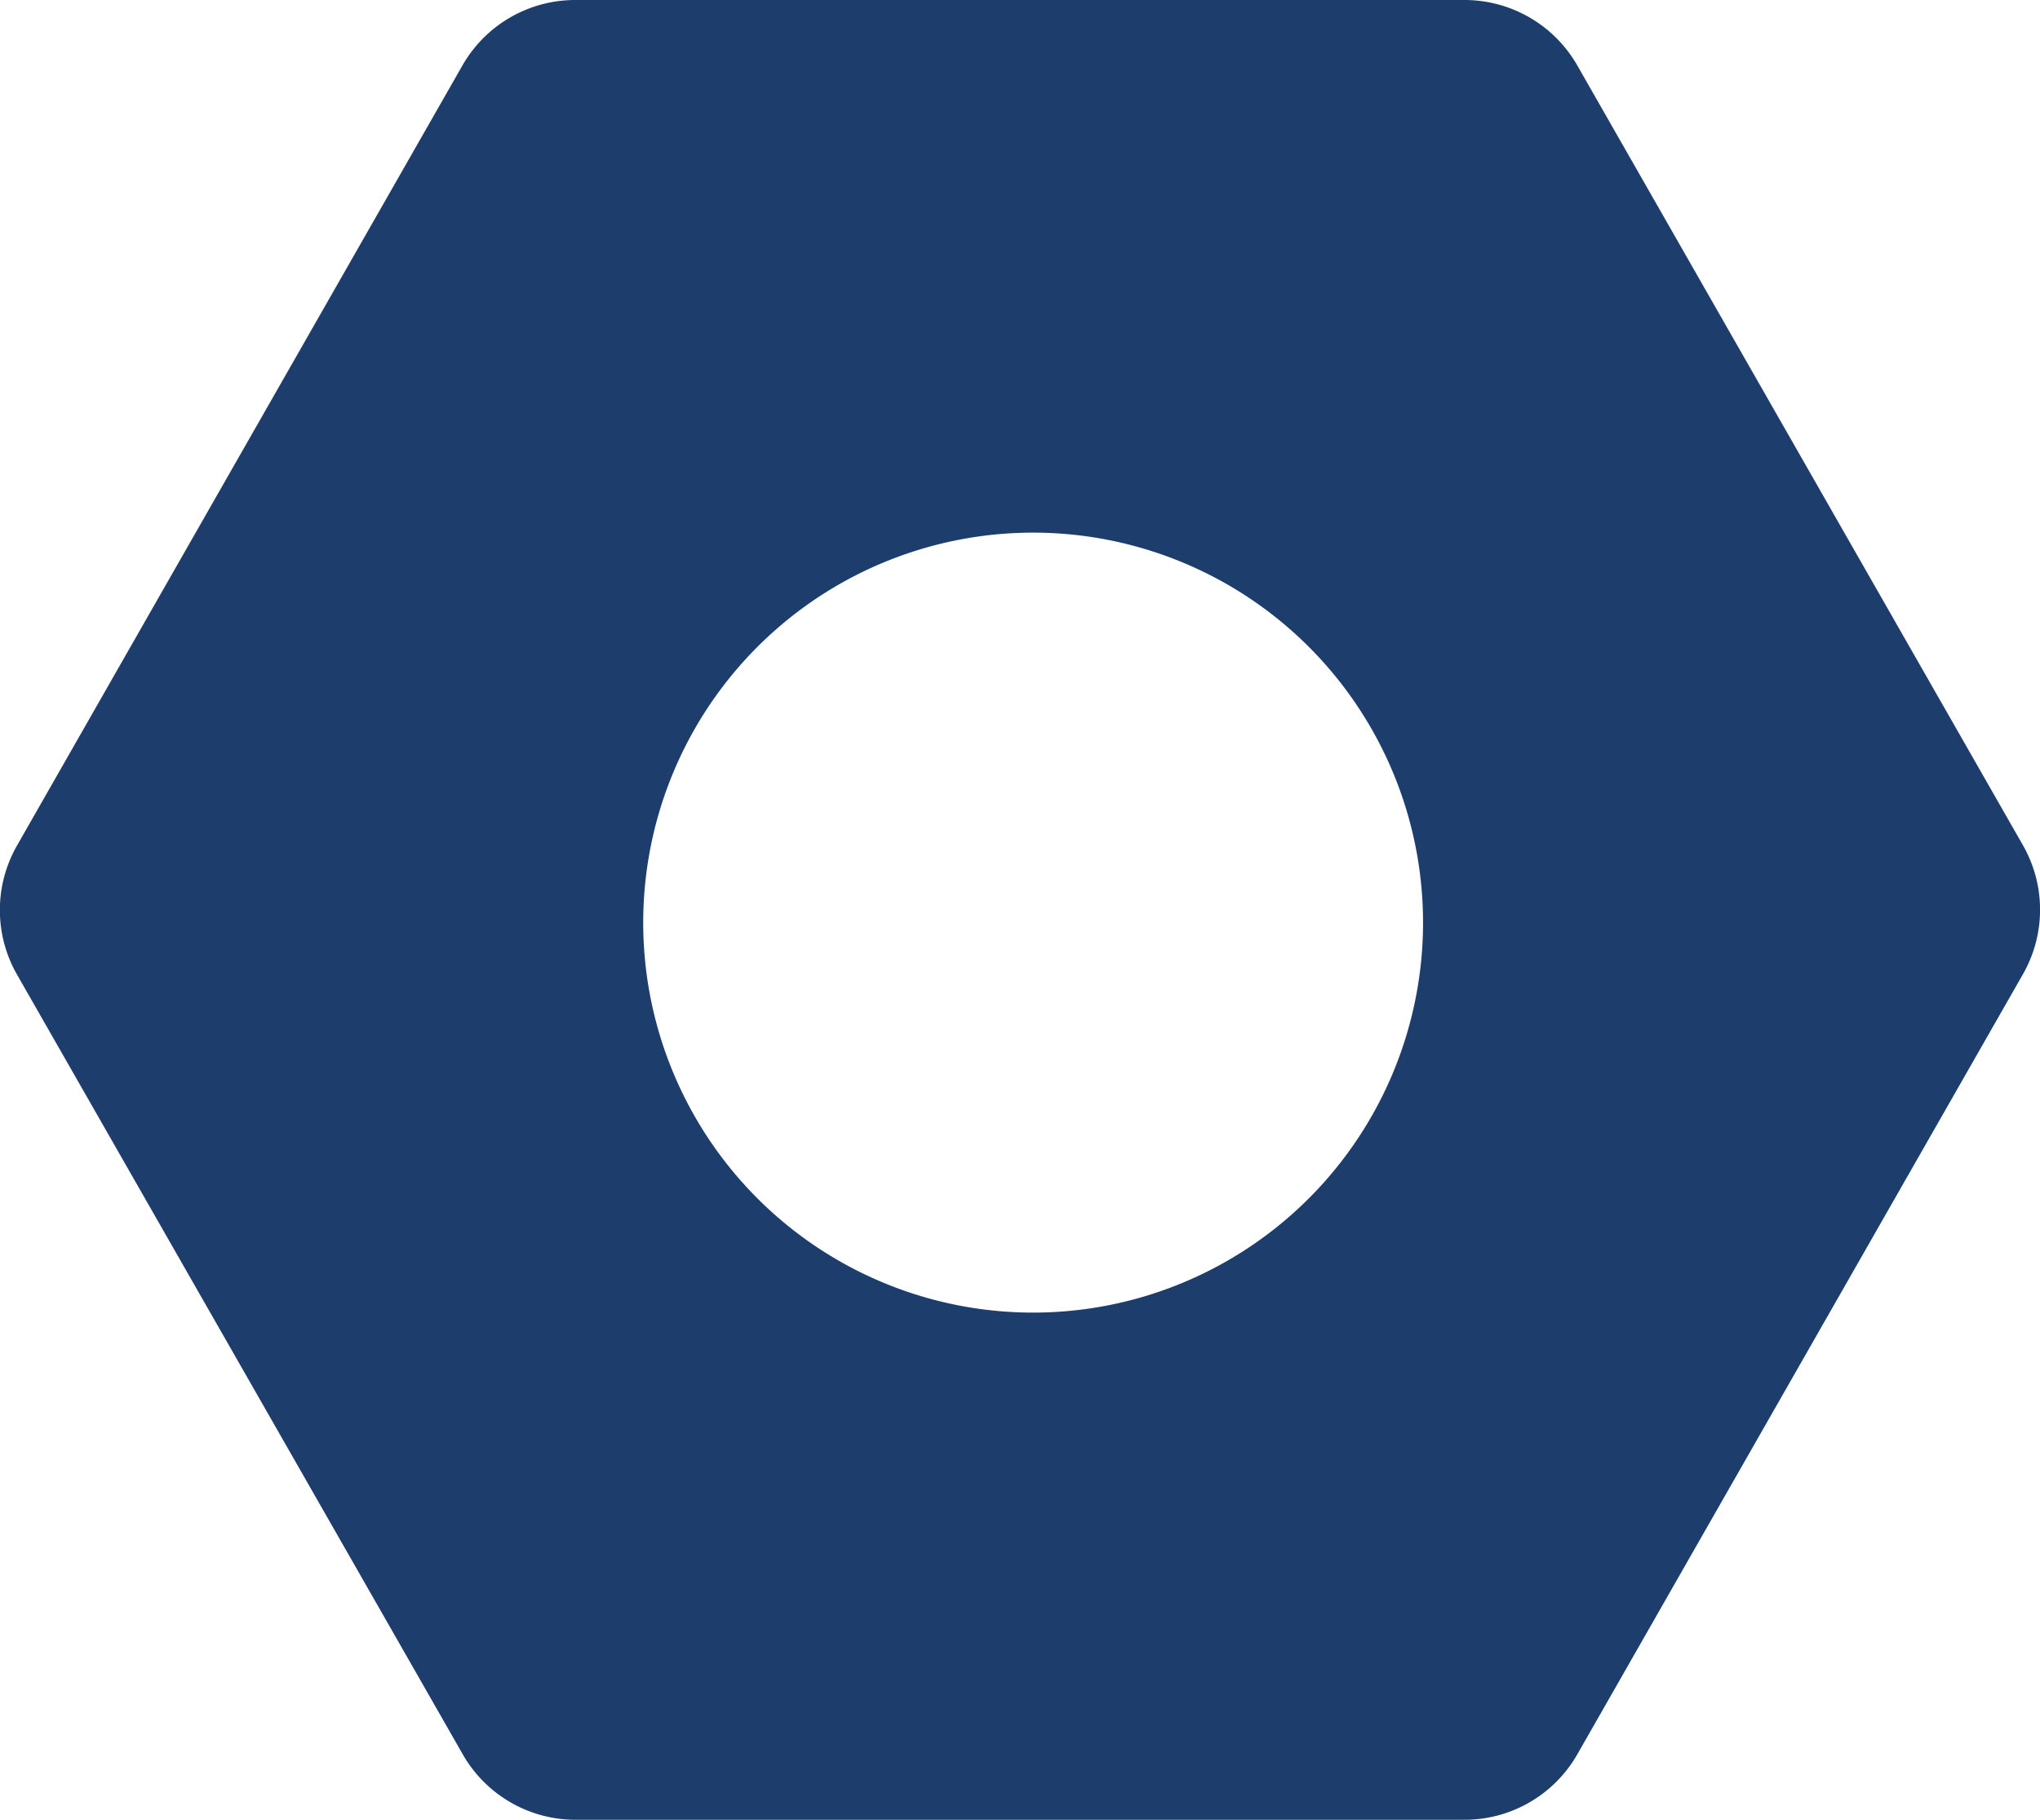 <svg xmlns="http://www.w3.org/2000/svg" width="30" height="26.758" viewBox="0 0 30 26.758">
  <g id="_1x_Unconfigured_RAID" data-name="1x Unconfigured RAID" transform="translate(-0.341 -2.25)">
    <path id="Path_10006" data-name="Path 10006" d="M8.8,2.25a1.911,1.911,0,0,0-1.659.963L.592,14.681a1.911,1.911,0,0,0,0,1.9L7.146,28.044a1.911,1.911,0,0,0,1.659.963H21.878a1.911,1.911,0,0,0,1.659-.963l6.552-11.468a1.911,1.911,0,0,0,0-1.9L23.537,3.213a1.911,1.911,0,0,0-1.659-.963ZM18.4,20.782a5.734,5.734,0,1,0-7.832-2.1,5.734,5.734,0,0,0,7.832,2.1Z" transform="translate(0)" fill="#1d3d6d" fill-rule="evenodd"/>
  </g>
</svg>
